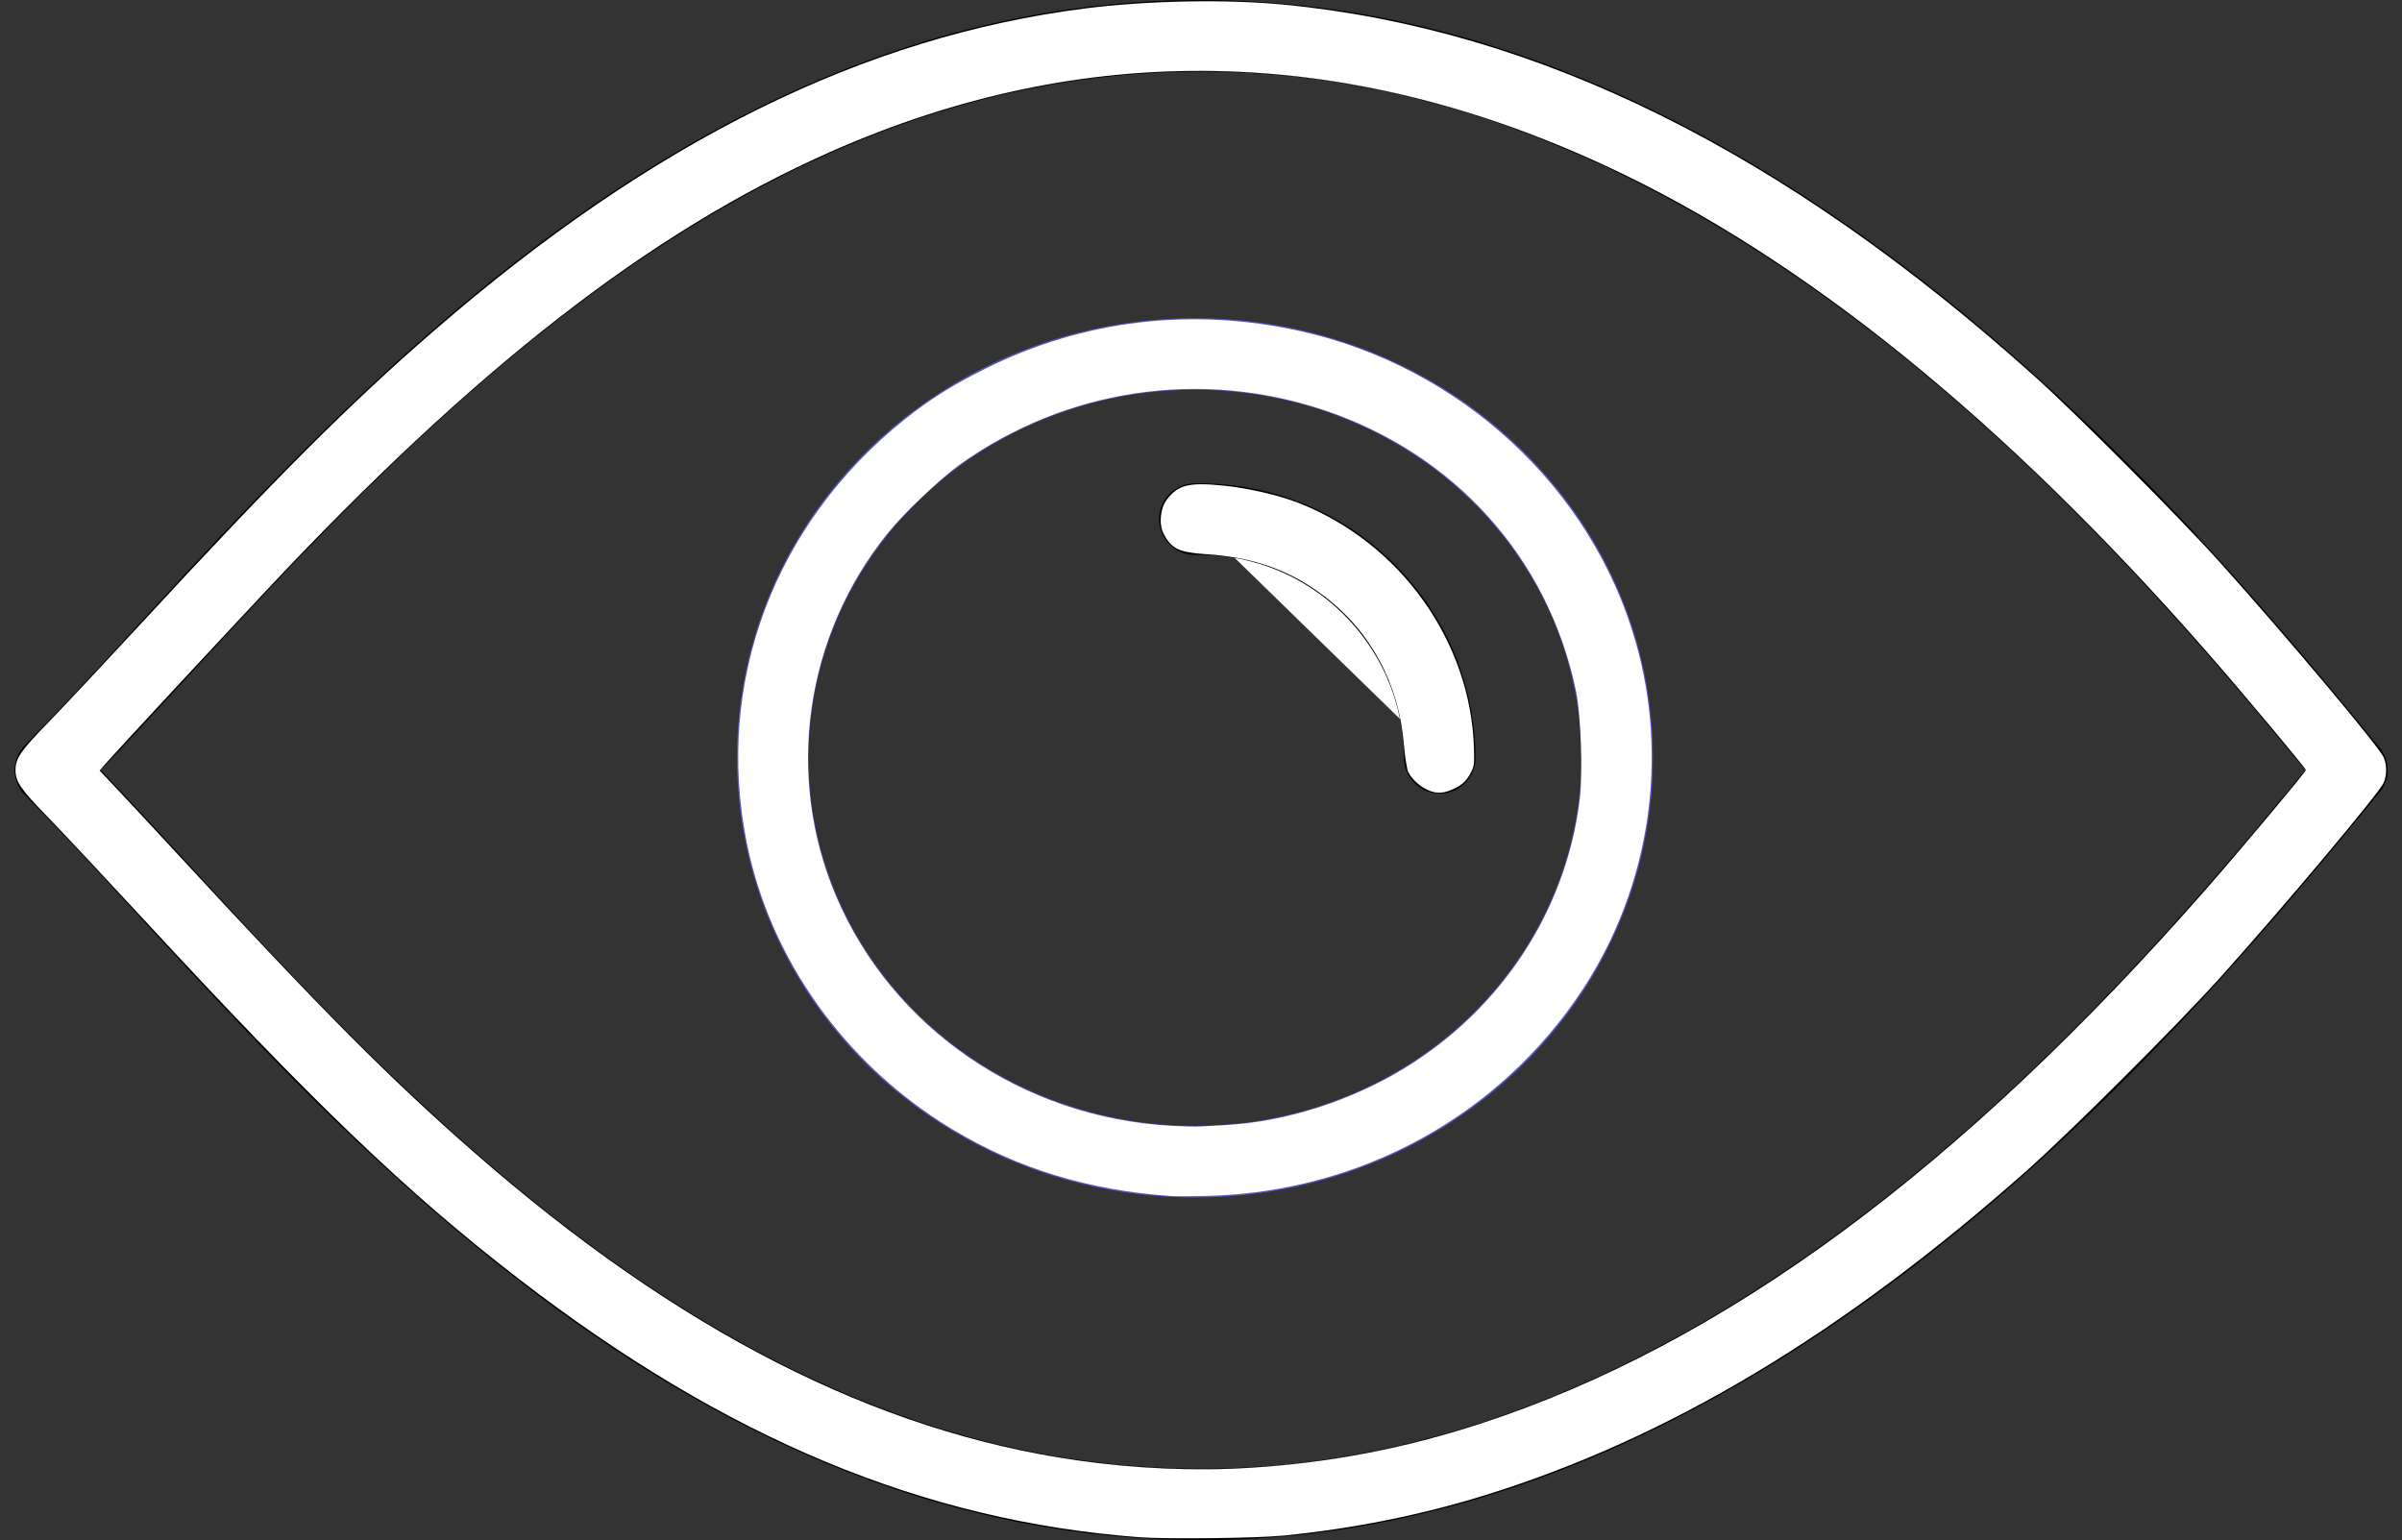 <?xml version="1.0" encoding="UTF-8" standalone="no"?>
<svg
   width="33.569"
   height="21.526"
   viewBox="0 0 33.569 21.526"
   version="1.1"
   id="svg8"
   sodipodi:docname="view_icon_white.svg"
   inkscape:version="1.1 (c68e22c387, 2021-05-23)"
   xmlns:inkscape="http://www.inkscape.org/namespaces/inkscape"
   xmlns:sodipodi="http://sodipodi.sourceforge.net/DTD/sodipodi-0.dtd"
   xmlns="http://www.w3.org/2000/svg"
   xmlns:svg="http://www.w3.org/2000/svg">
  <rect x="0" y="0" width="33.569" height="21.526" fill="#333333" stroke="none"/>
  <defs
     id="defs12" />
  <sodipodi:namedview
     id="namedview10"
     pagecolor="#ffffff"
     bordercolor="#666666"
     borderopacity="1.0"
     inkscape:pageshadow="2"
     inkscape:pageopacity="0.0"
     inkscape:pagecheckerboard="0"
     showgrid="true"
     inkscape:zoom="39.11549"
     inkscape:cx="16.783632"
     inkscape:cy="10.775782"
     inkscape:window-width="1920"
     inkscape:window-height="1019"
     inkscape:window-x="0"
     inkscape:window-y="30"
     inkscape:window-maximized="1"
     inkscape:current-layer="view_icon">
    <inkscape:grid
       type="xygrid"
       id="grid371" />
  </sodipodi:namedview>
  <g
     id="view_icon"
     transform="translate(0.207)">
    <g
       id="Group_547"
       data-name="Group 547"
       transform="translate(10.592 4.947)">
      <ellipse
         id="Ellipse_15"
         data-name="Ellipse 15"
         cx="5.901"
         cy="5.645"
         rx="5.901"
         ry="5.645"
         fill="none"
         stroke="#5858c6"
         stroke-linecap="round"
         stroke-miterlimit="10"
         stroke-width="1"
         style="fill:none" />
      <path
         id="Path_182"
         data-name="Path 182"
         d="m 19.2,8.4 c 0.414,-0.008 0.812,0.06 1.181,0.19 0.829,0.293 1.51,0.902 1.895,1.684 0.111,0.224 0.197,0.463 0.256,0.713 0.038,0.162 0.065,0.329 0.078,0.5 0.007,0.082 0.01,0.165 0.011,0.248"
         fill="none"
         stroke="#000000"
         stroke-linecap="round"
         stroke-miterlimit="10"
         stroke-width="1"
         style="fill:#ffffff"
         sodipodi:nodetypes="cssssc"
         transform="translate(-13.299,-6.091)" />
      <path
         style="fill:#ffffff;stroke-width:0.026"
         d="M 19.954,11.042 C 19.847,10.996 19.733,10.892 19.683,10.796 19.663,10.758 19.635,10.585 19.621,10.413 19.551,9.557 19.155,8.821 18.499,8.327 18.02,7.966 17.515,7.788 16.848,7.745 16.475,7.721 16.368,7.668 16.26,7.455 16.193,7.323 16.216,7.101 16.309,6.98 c 0.154,-0.202 0.305,-0.24 0.778,-0.194 0.346,0.034 0.784,0.134 1.065,0.245 1.424,0.56 2.408,1.942 2.448,3.441 0.006,0.223 0.001,0.25 -0.063,0.36 -0.052,0.088 -0.104,0.136 -0.203,0.185 -0.151,0.075 -0.249,0.082 -0.379,0.026 z"
         id="path1856"
         transform="translate(-10.799,-4.947)" />
      <path
         style="fill:#ffffff;stroke-width:0.026"
         d="M 16.362,16.717 C 15.206,16.635 14.219,16.333 13.307,15.782 11.813,14.881 10.758,13.404 10.433,11.76 9.993,9.529 10.819,7.324 12.642,5.863 12.989,5.585 13.312,5.382 13.769,5.154 15.141,4.47 16.654,4.29 18.177,4.629 c 2.236,0.498 4.062,2.188 4.679,4.332 0.473,1.645 0.201,3.439 -0.739,4.87 -1.155,1.757 -3.09,2.824 -5.23,2.884 -0.218,0.006 -0.454,0.007 -0.524,0.002 z m 0.78,-0.994 c 0.801,-0.04 1.722,-0.331 2.461,-0.777 1.375,-0.83 2.283,-2.214 2.475,-3.77 0.044,-0.358 0.017,-1.18 -0.05,-1.505 -0.384,-1.871 -1.704,-3.339 -3.549,-3.947 -1.718,-0.566 -3.57,-0.288 -5.049,0.757 -0.273,0.193 -0.798,0.69 -1.023,0.97 -1.161,1.437 -1.439,3.397 -0.721,5.079 0.788,1.844 2.605,3.09 4.677,3.205 0.169,0.009 0.353,0.014 0.409,0.01 0.056,-0.004 0.223,-0.013 0.371,-0.021 z"
         id="path1895"
         transform="translate(-10.799,-4.947)" />
      <path
         style="fill:#ffffff;stroke-width:0.026"
         d="M 15.927,21.486 C 12.91,21.259 10.149,20.109 7.248,17.873 5.682,16.667 4.375,15.412 1.969,12.808 1.462,12.26 0.878,11.637 0.671,11.423 0.288,11.03 0.217,10.927 0.217,10.763 c 0,-0.164 0.07,-0.267 0.453,-0.66 C 0.878,9.889 1.462,9.266 1.969,8.718 3.868,6.662 4.884,5.646 6.065,4.623 9.128,1.967 12.071,0.511 15.173,0.117 16.03,0.008 17.134,-0.013 17.934,0.064 21.491,0.408 24.927,2.109 28.441,5.266 c 0.575,0.516 2.036,1.983 2.596,2.608 0.918,1.022 2.216,2.568 2.276,2.711 0.046,0.11 0.046,0.245 0,0.355 -0.059,0.14 -1.379,1.714 -2.275,2.712 -0.599,0.667 -2.097,2.163 -2.709,2.706 -2.571,2.281 -5.014,3.746 -7.571,4.539 -0.901,0.28 -1.853,0.47 -2.825,0.566 -0.372,0.037 -1.636,0.051 -2.007,0.023 z m 1.547,-0.971 c 1.106,-0.069 2.149,-0.269 3.218,-0.617 3.388,-1.105 6.712,-3.556 10.152,-7.486 0.492,-0.562 1.381,-1.623 1.381,-1.649 0,-0.026 -0.889,-1.087 -1.381,-1.649 C 28.002,5.868 25.197,3.599 22.45,2.322 18.778,0.616 15.16,0.549 11.607,2.122 9.086,3.237 6.624,5.155 3.694,8.283 2.846,9.188 1.572,10.561 1.476,10.673 l -0.084,0.097 0.263,0.279 c 0.145,0.153 0.539,0.577 0.876,0.942 1.967,2.13 2.918,3.086 4.094,4.115 2.854,2.496 5.606,3.901 8.434,4.306 0.811,0.116 1.639,0.152 2.416,0.103 z"
         id="path1934"
         transform="translate(-10.799,-4.947)" />
      <path
         style="fill:#ffffff;stroke-width:0.026"
         d="M 15.927,21.486 C 12.91,21.259 10.149,20.109 7.248,17.873 5.682,16.667 4.375,15.412 1.969,12.808 1.462,12.26 0.878,11.637 0.671,11.423 0.288,11.03 0.217,10.927 0.217,10.763 c 0,-0.164 0.07,-0.267 0.453,-0.66 C 0.878,9.889 1.462,9.266 1.969,8.718 3.868,6.662 4.884,5.646 6.065,4.623 9.128,1.967 12.071,0.511 15.173,0.117 16.03,0.008 17.134,-0.013 17.934,0.064 21.491,0.408 24.927,2.109 28.441,5.266 c 0.575,0.516 2.036,1.983 2.596,2.608 0.833,0.928 2.191,2.537 2.272,2.693 0.052,0.101 0.052,0.292 0,0.392 -0.079,0.152 -1.463,1.794 -2.271,2.693 -0.599,0.667 -2.097,2.163 -2.709,2.706 -2.571,2.281 -5.014,3.746 -7.571,4.539 -0.901,0.28 -1.853,0.47 -2.825,0.566 -0.372,0.037 -1.636,0.051 -2.007,0.023 z m 1.547,-0.971 c 1.106,-0.069 2.149,-0.269 3.218,-0.617 3.388,-1.105 6.712,-3.556 10.152,-7.486 0.492,-0.562 1.381,-1.623 1.381,-1.649 0,-0.026 -0.889,-1.087 -1.381,-1.649 C 28.002,5.868 25.197,3.599 22.45,2.322 18.778,0.616 15.16,0.549 11.607,2.122 9.086,3.237 6.624,5.155 3.694,8.283 2.846,9.188 1.572,10.561 1.476,10.673 l -0.084,0.097 0.263,0.279 c 0.145,0.153 0.539,0.577 0.876,0.942 1.967,2.13 2.918,3.086 4.094,4.115 2.854,2.496 5.606,3.901 8.434,4.306 0.811,0.116 1.639,0.152 2.416,0.103 z"
         id="path1973"
         transform="translate(-10.799,-4.947)" />
      <path
         style="fill:#ffffff;stroke-width:0.026"
         d="M 15.927,21.486 C 12.91,21.259 10.149,20.109 7.248,17.873 5.682,16.667 4.375,15.412 1.969,12.808 1.462,12.26 0.878,11.637 0.671,11.423 0.288,11.03 0.217,10.927 0.217,10.763 c 0,-0.164 0.07,-0.267 0.453,-0.66 C 0.878,9.889 1.462,9.266 1.969,8.718 3.868,6.662 4.884,5.646 6.065,4.623 9.128,1.967 12.071,0.511 15.173,0.117 16.03,0.008 17.134,-0.013 17.934,0.064 21.491,0.408 24.927,2.109 28.441,5.266 c 0.575,0.516 2.036,1.983 2.596,2.608 0.918,1.022 2.216,2.568 2.276,2.711 0.046,0.11 0.046,0.245 0,0.355 -0.059,0.14 -1.379,1.714 -2.275,2.712 -0.599,0.667 -2.097,2.163 -2.709,2.706 -2.571,2.281 -5.014,3.746 -7.571,4.539 -0.901,0.28 -1.853,0.47 -2.825,0.566 -0.372,0.037 -1.636,0.051 -2.007,0.023 z m 1.547,-0.971 c 1.106,-0.069 2.149,-0.269 3.218,-0.617 3.388,-1.105 6.712,-3.556 10.152,-7.486 0.492,-0.562 1.381,-1.623 1.381,-1.649 0,-0.026 -0.889,-1.087 -1.381,-1.649 C 28.002,5.868 25.197,3.599 22.45,2.322 18.778,0.616 15.16,0.549 11.607,2.122 9.086,3.237 6.624,5.155 3.694,8.283 2.846,9.188 1.572,10.561 1.476,10.673 l -0.084,0.097 0.263,0.279 c 0.145,0.153 0.539,0.577 0.876,0.942 1.967,2.13 2.918,3.086 4.094,4.115 2.854,2.496 5.606,3.901 8.434,4.306 0.811,0.116 1.639,0.152 2.416,0.103 z"
         id="path2012"
         transform="translate(-10.799,-4.947)" />
      <path
         style="fill:#ffffff;stroke-width:0.026"
         d=""
         id="path2051"
         transform="translate(-10.799,-4.947)" />
      <path
         style="fill:#ffffff;stroke-width:0.026"
         d="M 15.927,21.486 C 12.91,21.259 10.149,20.109 7.248,17.873 5.682,16.667 4.375,15.412 1.969,12.808 1.462,12.26 0.878,11.637 0.671,11.423 0.288,11.03 0.217,10.927 0.217,10.763 c 0,-0.164 0.07,-0.267 0.453,-0.66 C 0.878,9.889 1.462,9.266 1.969,8.718 3.868,6.662 4.884,5.646 6.065,4.623 9.128,1.967 12.071,0.511 15.173,0.117 16.03,0.008 17.134,-0.013 17.934,0.064 21.491,0.408 24.927,2.109 28.441,5.266 c 0.575,0.516 2.036,1.983 2.596,2.608 0.918,1.022 2.216,2.568 2.276,2.711 0.046,0.11 0.046,0.245 0,0.355 -0.059,0.14 -1.379,1.714 -2.275,2.712 -0.599,0.667 -2.097,2.163 -2.709,2.706 -2.571,2.281 -5.014,3.746 -7.571,4.539 -0.901,0.28 -1.853,0.47 -2.825,0.566 -0.372,0.037 -1.636,0.051 -2.007,0.023 z m 1.547,-0.971 c 1.106,-0.069 2.149,-0.269 3.218,-0.617 3.388,-1.105 6.712,-3.556 10.152,-7.486 0.492,-0.562 1.381,-1.623 1.381,-1.649 0,-0.026 -0.889,-1.087 -1.381,-1.649 C 28.002,5.868 25.197,3.599 22.45,2.322 18.778,0.616 15.16,0.549 11.607,2.122 9.086,3.237 6.624,5.155 3.694,8.283 2.846,9.188 1.572,10.561 1.476,10.673 l -0.084,0.097 0.263,0.279 c 0.145,0.153 0.539,0.577 0.876,0.942 1.967,2.13 2.918,3.086 4.094,4.115 2.854,2.496 5.606,3.901 8.434,4.306 0.811,0.116 1.639,0.152 2.416,0.103 z"
         id="path2090"
         transform="translate(-10.799,-4.947)" />
    </g>
    <path
       id="Path_183"
       data-name="Path 183"
       d="M.5,10.763C3.579,7.684,8.8.5,16.579.5S30.263,7.855,32.658,10.763"
       fill="none"
       stroke="#000"
       stroke-linecap="round"
       stroke-miterlimit="10"
       stroke-width="1" />
    <path
       id="Path_184"
       data-name="Path 184"
       d="M.5,12.5c3.079,3.079,8.3,10.263,16.079,10.263S30.263,15.408,32.658,12.5"
       transform="translate(0 -1.737)"
       fill="none"
       stroke="#000"
       stroke-linecap="round"
       stroke-miterlimit="10"
       stroke-width="1" />
    <path
       style="fill:#ffffff;stroke-width:0.026"
       d="M 15.927,21.486 C 12.91,21.259 10.149,20.109 7.248,17.873 5.682,16.667 4.375,15.412 1.969,12.808 1.462,12.26 0.878,11.637 0.671,11.423 0.288,11.03 0.217,10.927 0.217,10.763 c 0,-0.164 0.07,-0.267 0.453,-0.66 C 0.878,9.889 1.462,9.266 1.969,8.718 3.868,6.662 4.884,5.646 6.065,4.623 9.128,1.967 12.071,0.511 15.173,0.117 16.03,0.008 17.134,-0.013 17.934,0.064 21.491,0.408 24.927,2.109 28.441,5.266 c 0.575,0.516 2.036,1.983 2.596,2.608 0.918,1.022 2.216,2.568 2.276,2.711 0.046,0.11 0.046,0.245 0,0.355 -0.059,0.14 -1.379,1.714 -2.275,2.712 -0.599,0.667 -2.097,2.163 -2.709,2.706 -2.571,2.281 -5.014,3.746 -7.571,4.539 -0.901,0.28 -1.853,0.47 -2.825,0.566 -0.372,0.037 -1.636,0.051 -2.007,0.023 z m 1.547,-0.971 c 1.106,-0.069 2.149,-0.269 3.218,-0.617 3.388,-1.105 6.712,-3.556 10.152,-7.486 0.492,-0.562 1.381,-1.623 1.381,-1.649 0,-0.026 -0.889,-1.087 -1.381,-1.649 C 28.002,5.868 25.197,3.599 22.45,2.322 18.778,0.616 15.16,0.549 11.607,2.122 9.086,3.237 6.624,5.155 3.694,8.283 2.846,9.188 1.572,10.561 1.476,10.673 l -0.084,0.097 0.263,0.279 c 0.145,0.153 0.539,0.577 0.876,0.942 1.967,2.13 2.918,3.086 4.094,4.115 2.854,2.496 5.606,3.901 8.434,4.306 0.811,0.116 1.639,0.152 2.416,0.103 z"
       id="path2265"
       transform="translate(-0.207)" />
  </g>
</svg>
